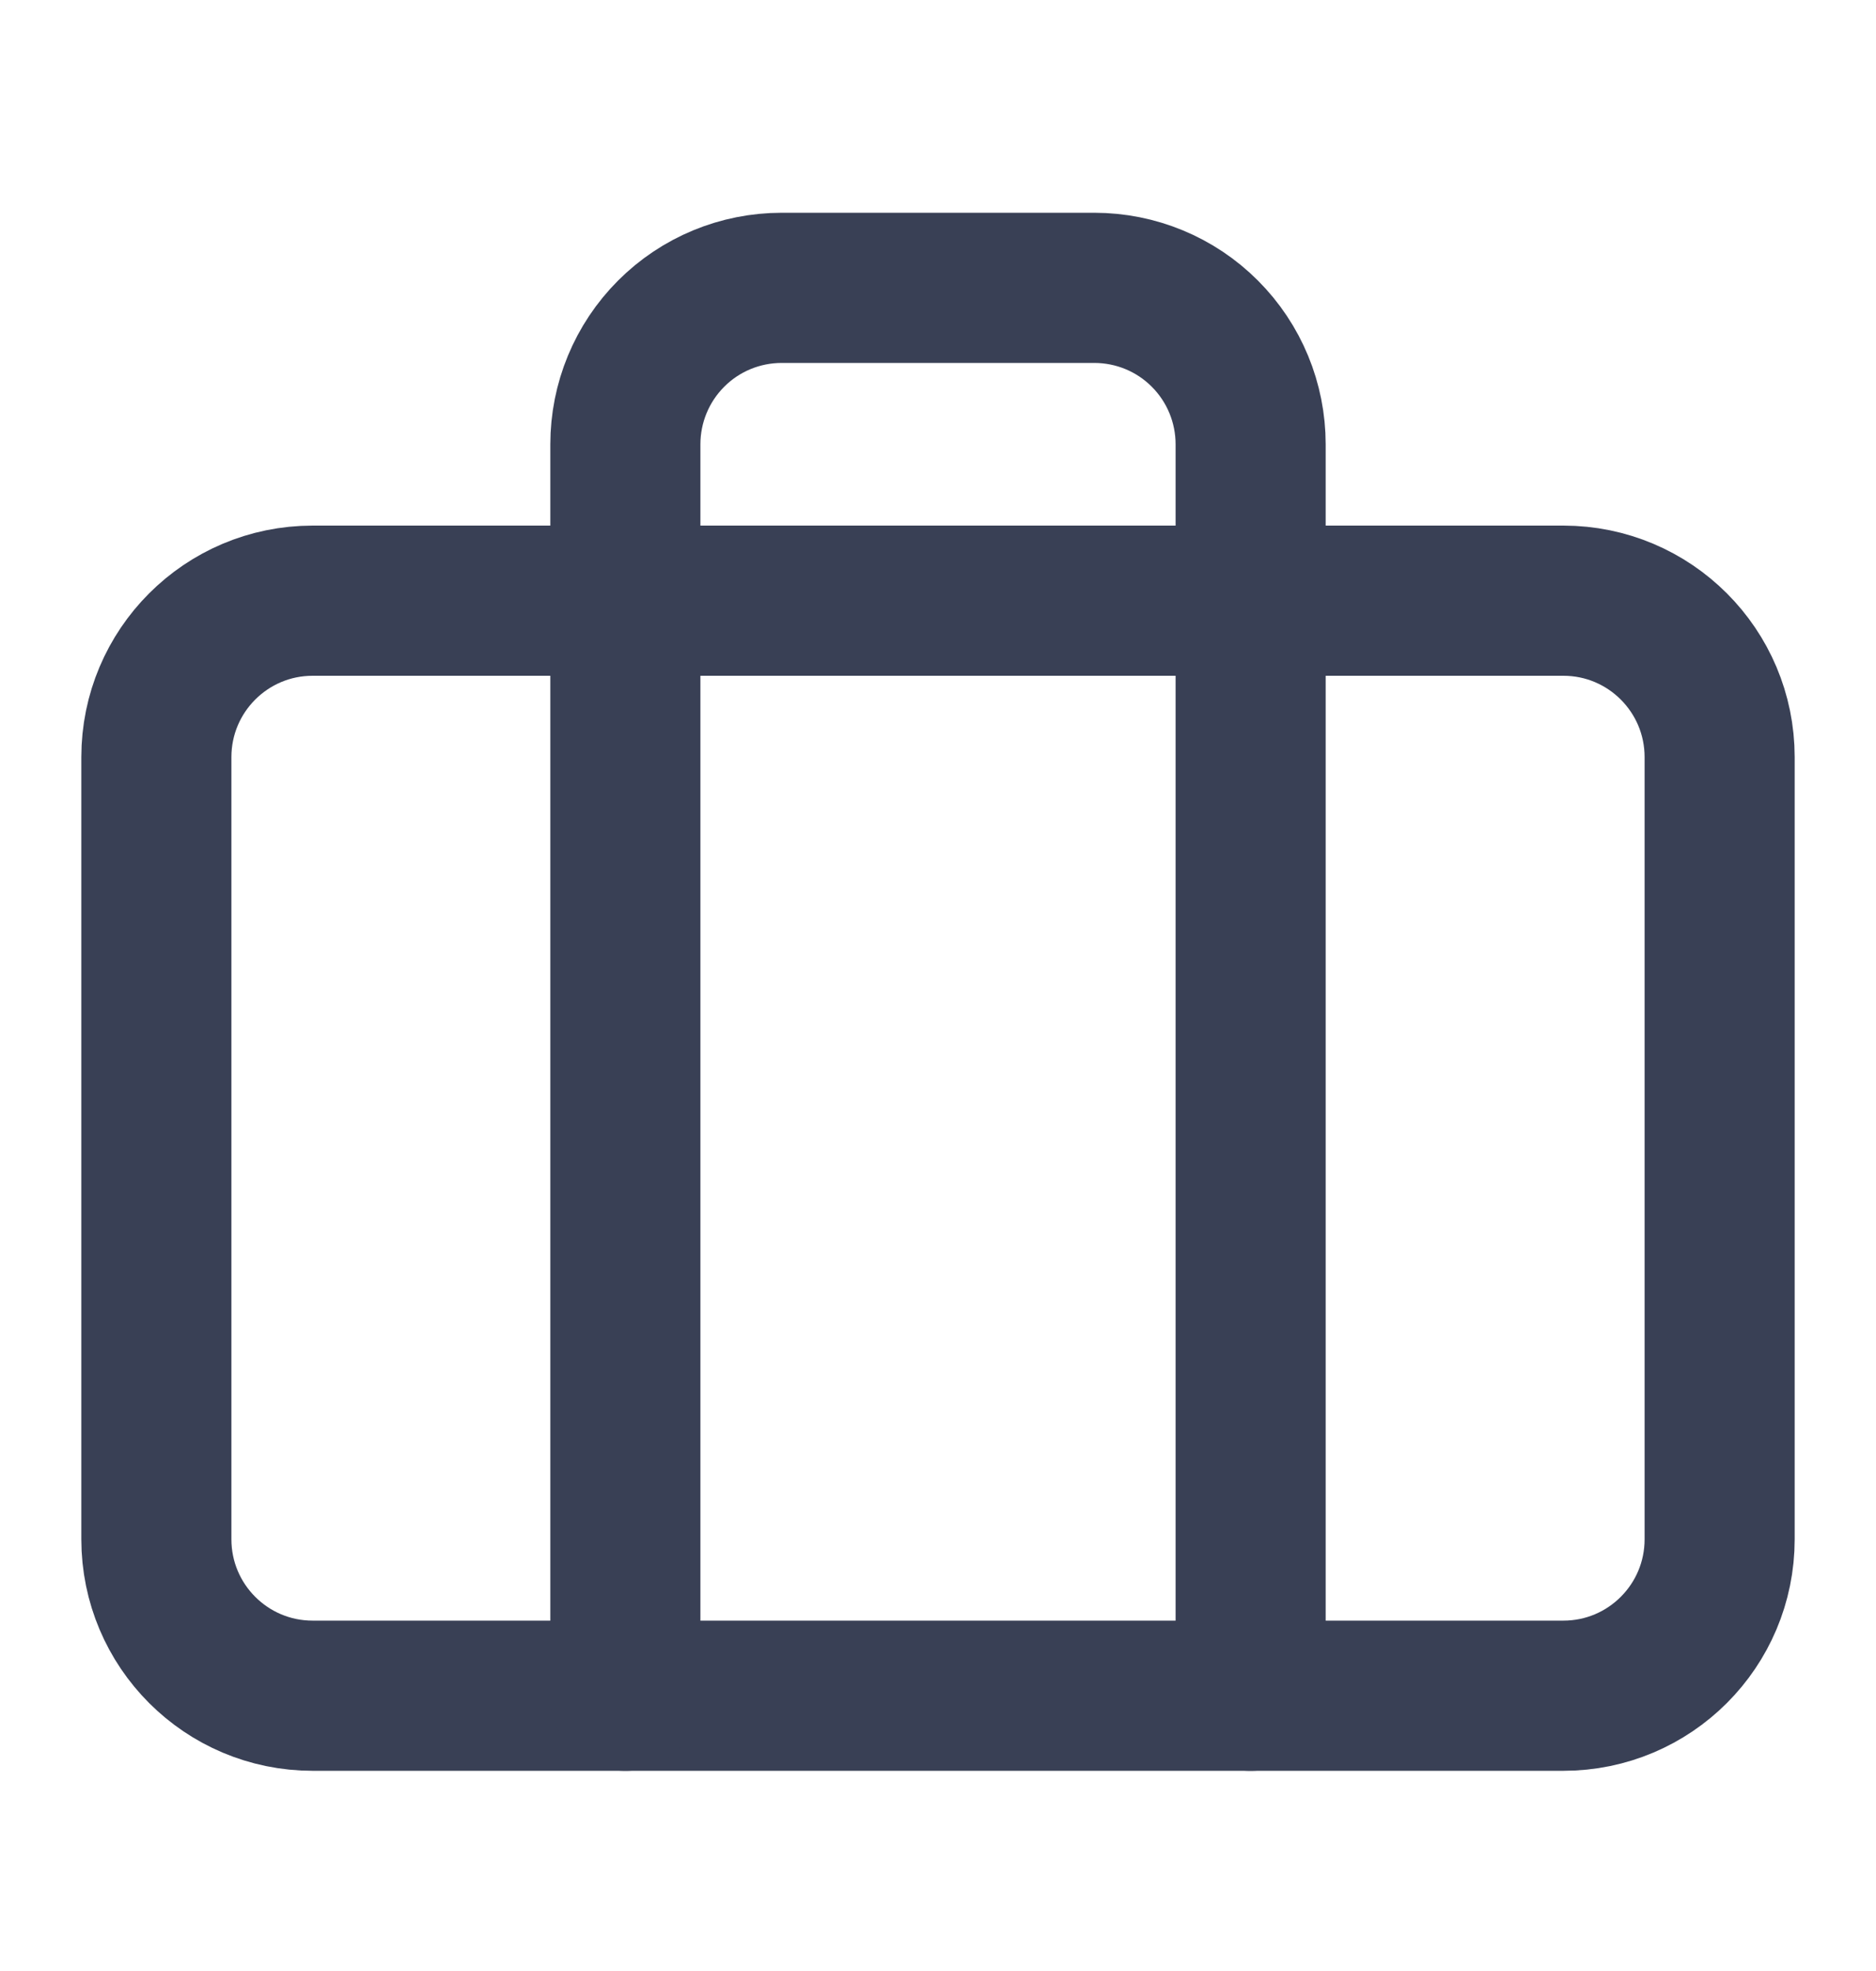 <svg xmlns="http://www.w3.org/2000/svg" width="20" height="21" viewBox="0 0 20 21" fill="none">
  <path d="M16.667 6.4H3.333C2.413 6.4 1.667 7.146 1.667 8.067V16.4C1.667 17.321 2.413 18.067 3.333 18.067H16.667C17.587 18.067 18.333 17.321 18.333 16.4V8.067C18.333 7.146 17.587 6.4 16.667 6.4Z" stroke="#394055" stroke-width="1.6" stroke-linecap="round" stroke-linejoin="round"/>
  <path d="M13.333 18.067V4.734C13.333 4.292 13.158 3.868 12.845 3.555C12.533 3.242 12.109 3.067 11.667 3.067H8.333C7.891 3.067 7.467 3.242 7.155 3.555C6.842 3.868 6.667 4.292 6.667 4.734V18.067" stroke="#394055" stroke-width="1.6" stroke-linecap="round" stroke-linejoin="round"/>
</svg>